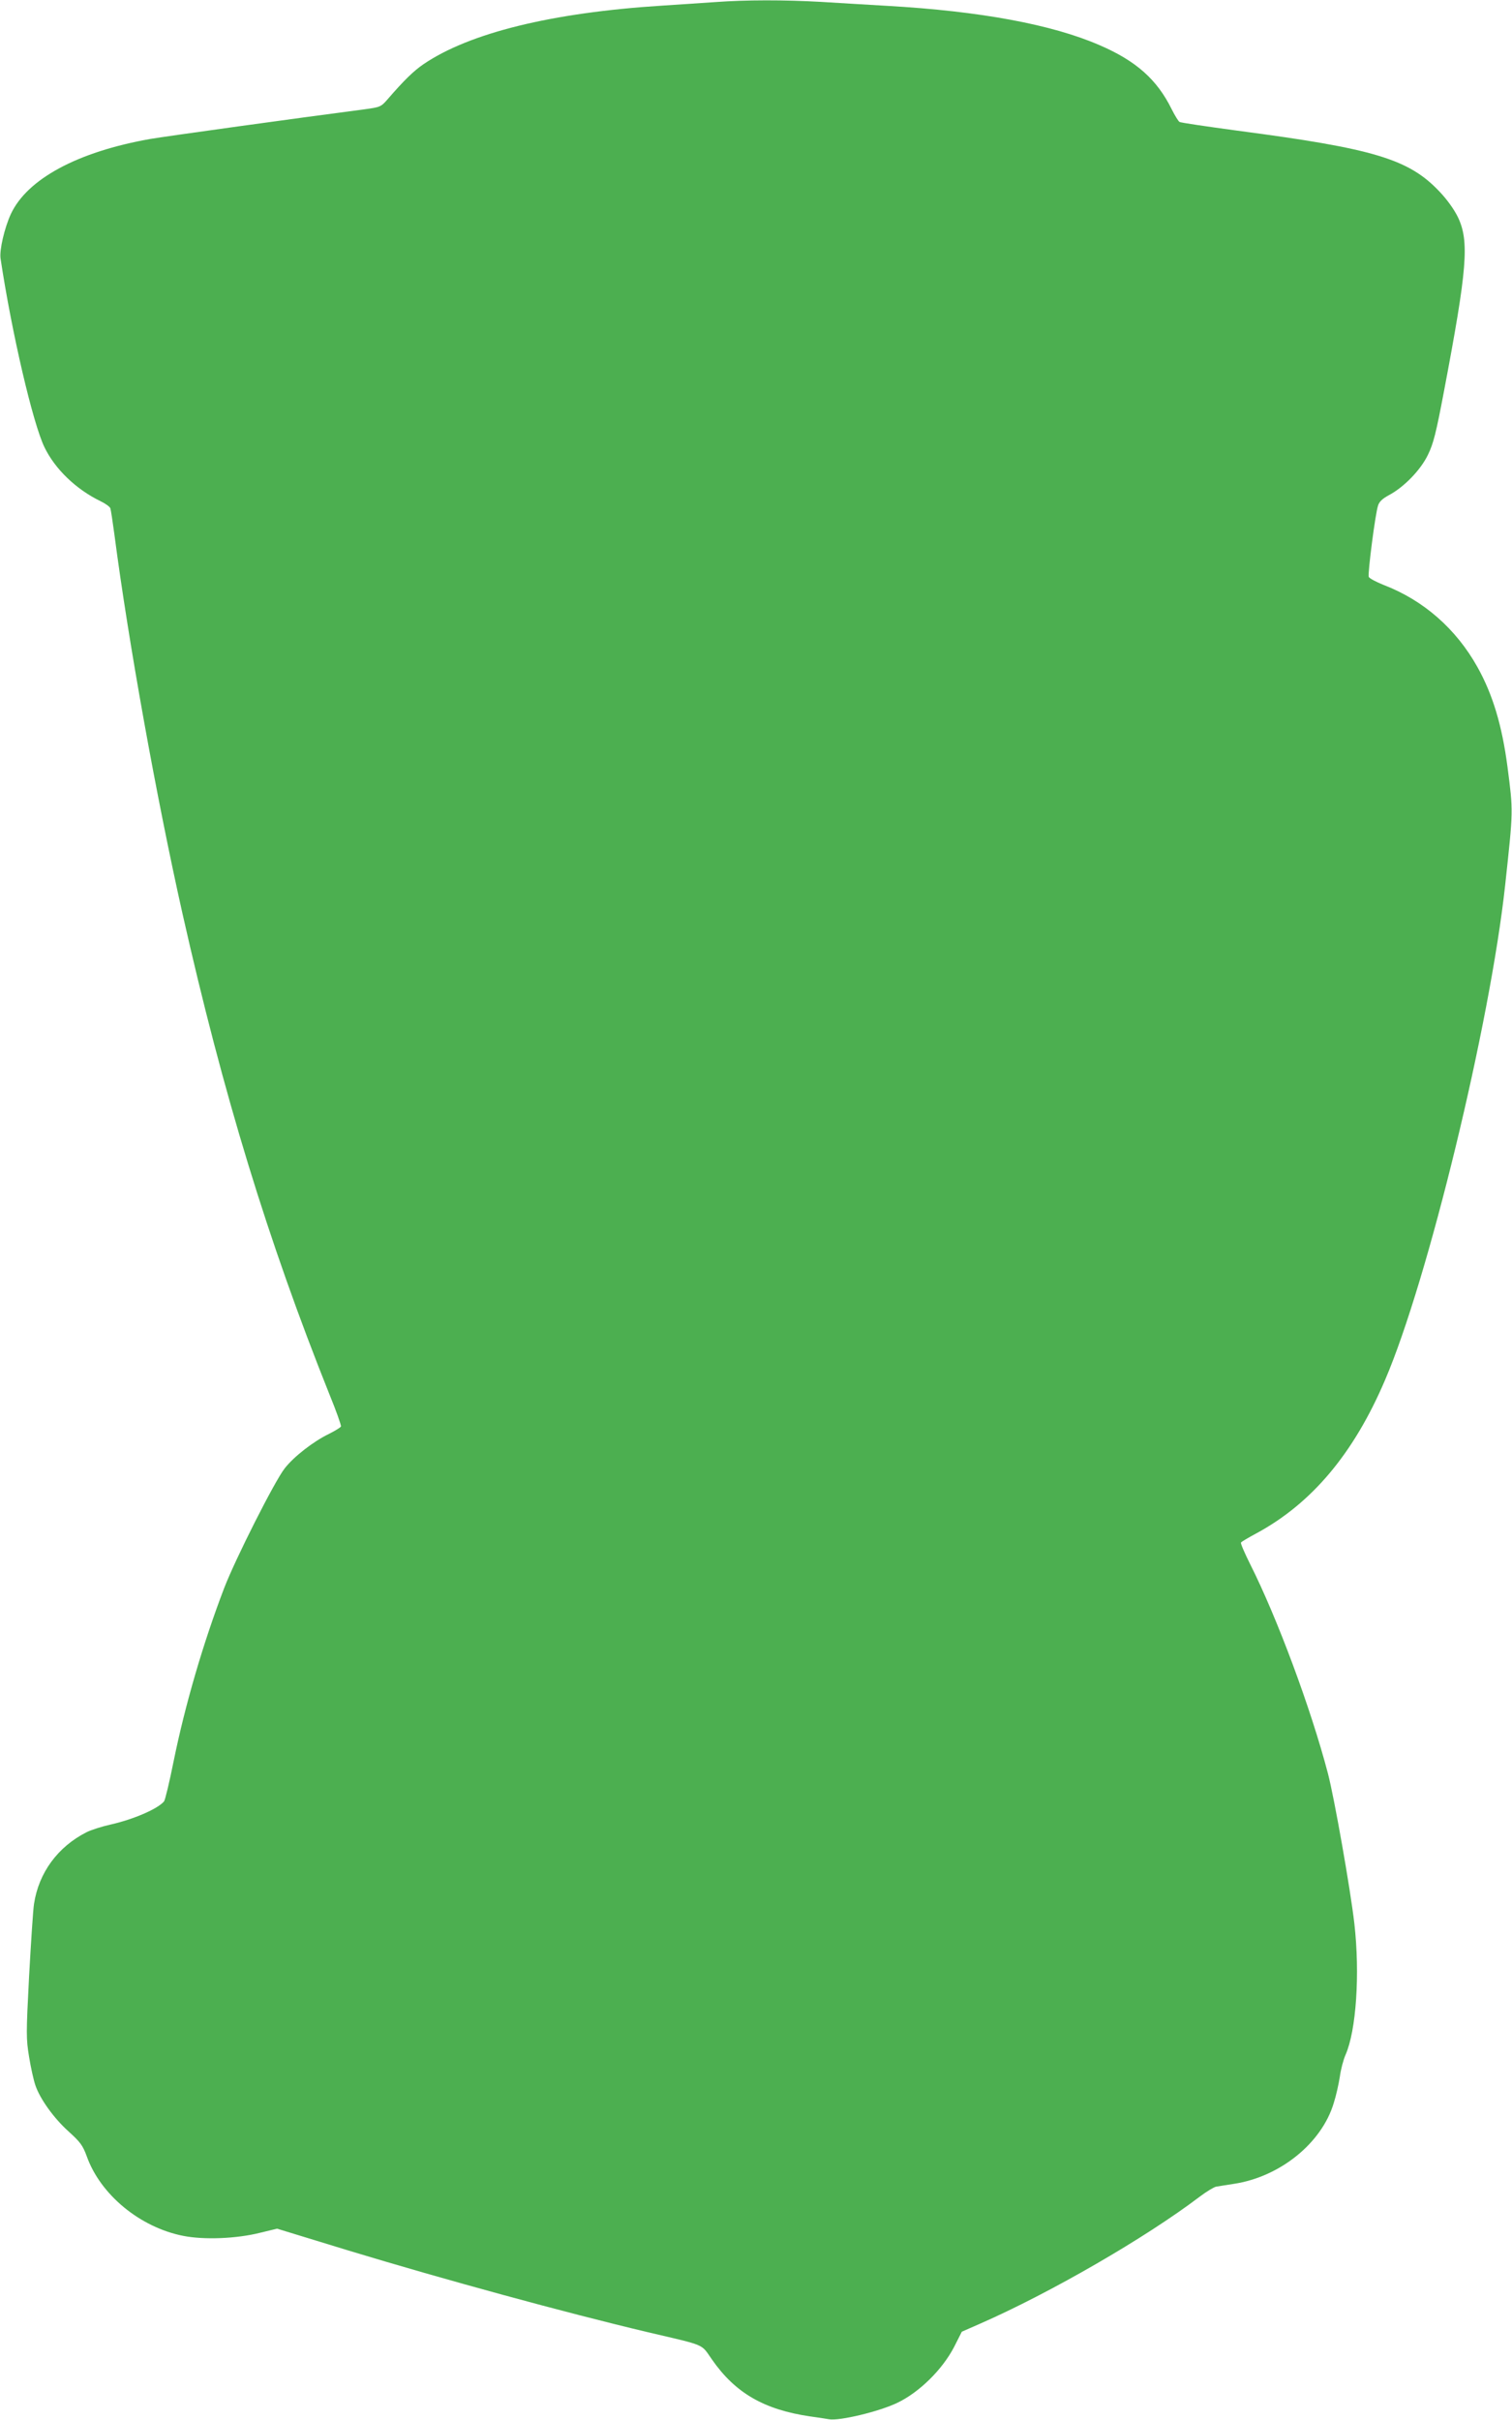 <?xml version="1.0" standalone="no"?>
<!DOCTYPE svg PUBLIC "-//W3C//DTD SVG 20010904//EN"
 "http://www.w3.org/TR/2001/REC-SVG-20010904/DTD/svg10.dtd">
<svg version="1.0" xmlns="http://www.w3.org/2000/svg"
 width="800pt" height="1280pt" viewBox="0 0 800 1280"
 preserveAspectRatio="xMidYMid meet">
<g transform="translate(0,1280) scale(0.1,-0.1)"
fill="#4caf50" stroke="none">
<path d="M3785 12789 c-60 -4 -189 -13 -285 -19 -581 -37 -1016 -144 -1260
-310 -51 -35 -101 -83 -190 -186 -34 -39 -39 -41 -120 -52 -346 -45 -1061
-144 -1135 -157 -385 -68 -652 -212 -738 -398 -33 -72 -61 -190 -54 -235 59
-392 171 -871 232 -997 56 -116 167 -223 297 -286 27 -13 50 -30 52 -38 3 -9
12 -70 21 -136 75 -575 223 -1394 360 -2005 216 -960 453 -1733 778 -2545 36
-88 63 -164 61 -170 -2 -5 -31 -23 -63 -39 -83 -40 -187 -121 -235 -183 -52
-66 -260 -477 -320 -633 -111 -290 -207 -619 -267 -914 -22 -110 -45 -206 -51
-214 -34 -40 -161 -95 -285 -123 -45 -10 -101 -28 -125 -40 -152 -77 -253
-214 -278 -379 -5 -30 -16 -202 -26 -381 -16 -308 -16 -332 0 -429 9 -56 24
-123 33 -149 24 -72 98 -175 176 -245 62 -56 75 -74 96 -131 72 -203 282 -376
510 -421 111 -22 282 -15 406 16 l91 22 379 -116 c508 -154 1142 -327 1580
-431 316 -74 282 -60 342 -145 123 -177 275 -265 519 -301 38 -5 83 -12 100
-15 55 -10 267 41 362 87 117 56 238 176 300 295 l41 81 98 43 c369 162 873
453 1159 670 37 28 77 52 88 54 12 2 54 9 94 15 245 37 466 216 529 428 12 37
26 100 32 138 5 39 19 91 30 116 57 128 77 429 47 694 -21 183 -106 665 -140
795 -90 343 -268 822 -412 1108 -29 58 -51 109 -48 113 2 4 39 26 82 49 292
158 514 421 680 810 227 528 556 1882 636 2620 43 398 43 385 12 625 -29 219
-78 382 -159 527 -113 202 -285 353 -496 434 -40 16 -76 35 -79 43 -6 17 34
330 49 376 6 21 23 37 56 55 80 42 169 133 208 214 29 59 43 114 85 336 123
648 135 793 74 921 -20 41 -57 93 -97 135 -163 173 -347 228 -1071 323 -162
22 -299 42 -305 46 -6 3 -25 34 -42 68 -77 156 -188 255 -381 338 -250 109
-631 180 -1123 208 -99 6 -257 15 -351 21 -194 11 -397 11 -559 -1z"/>
</g>
</svg>
